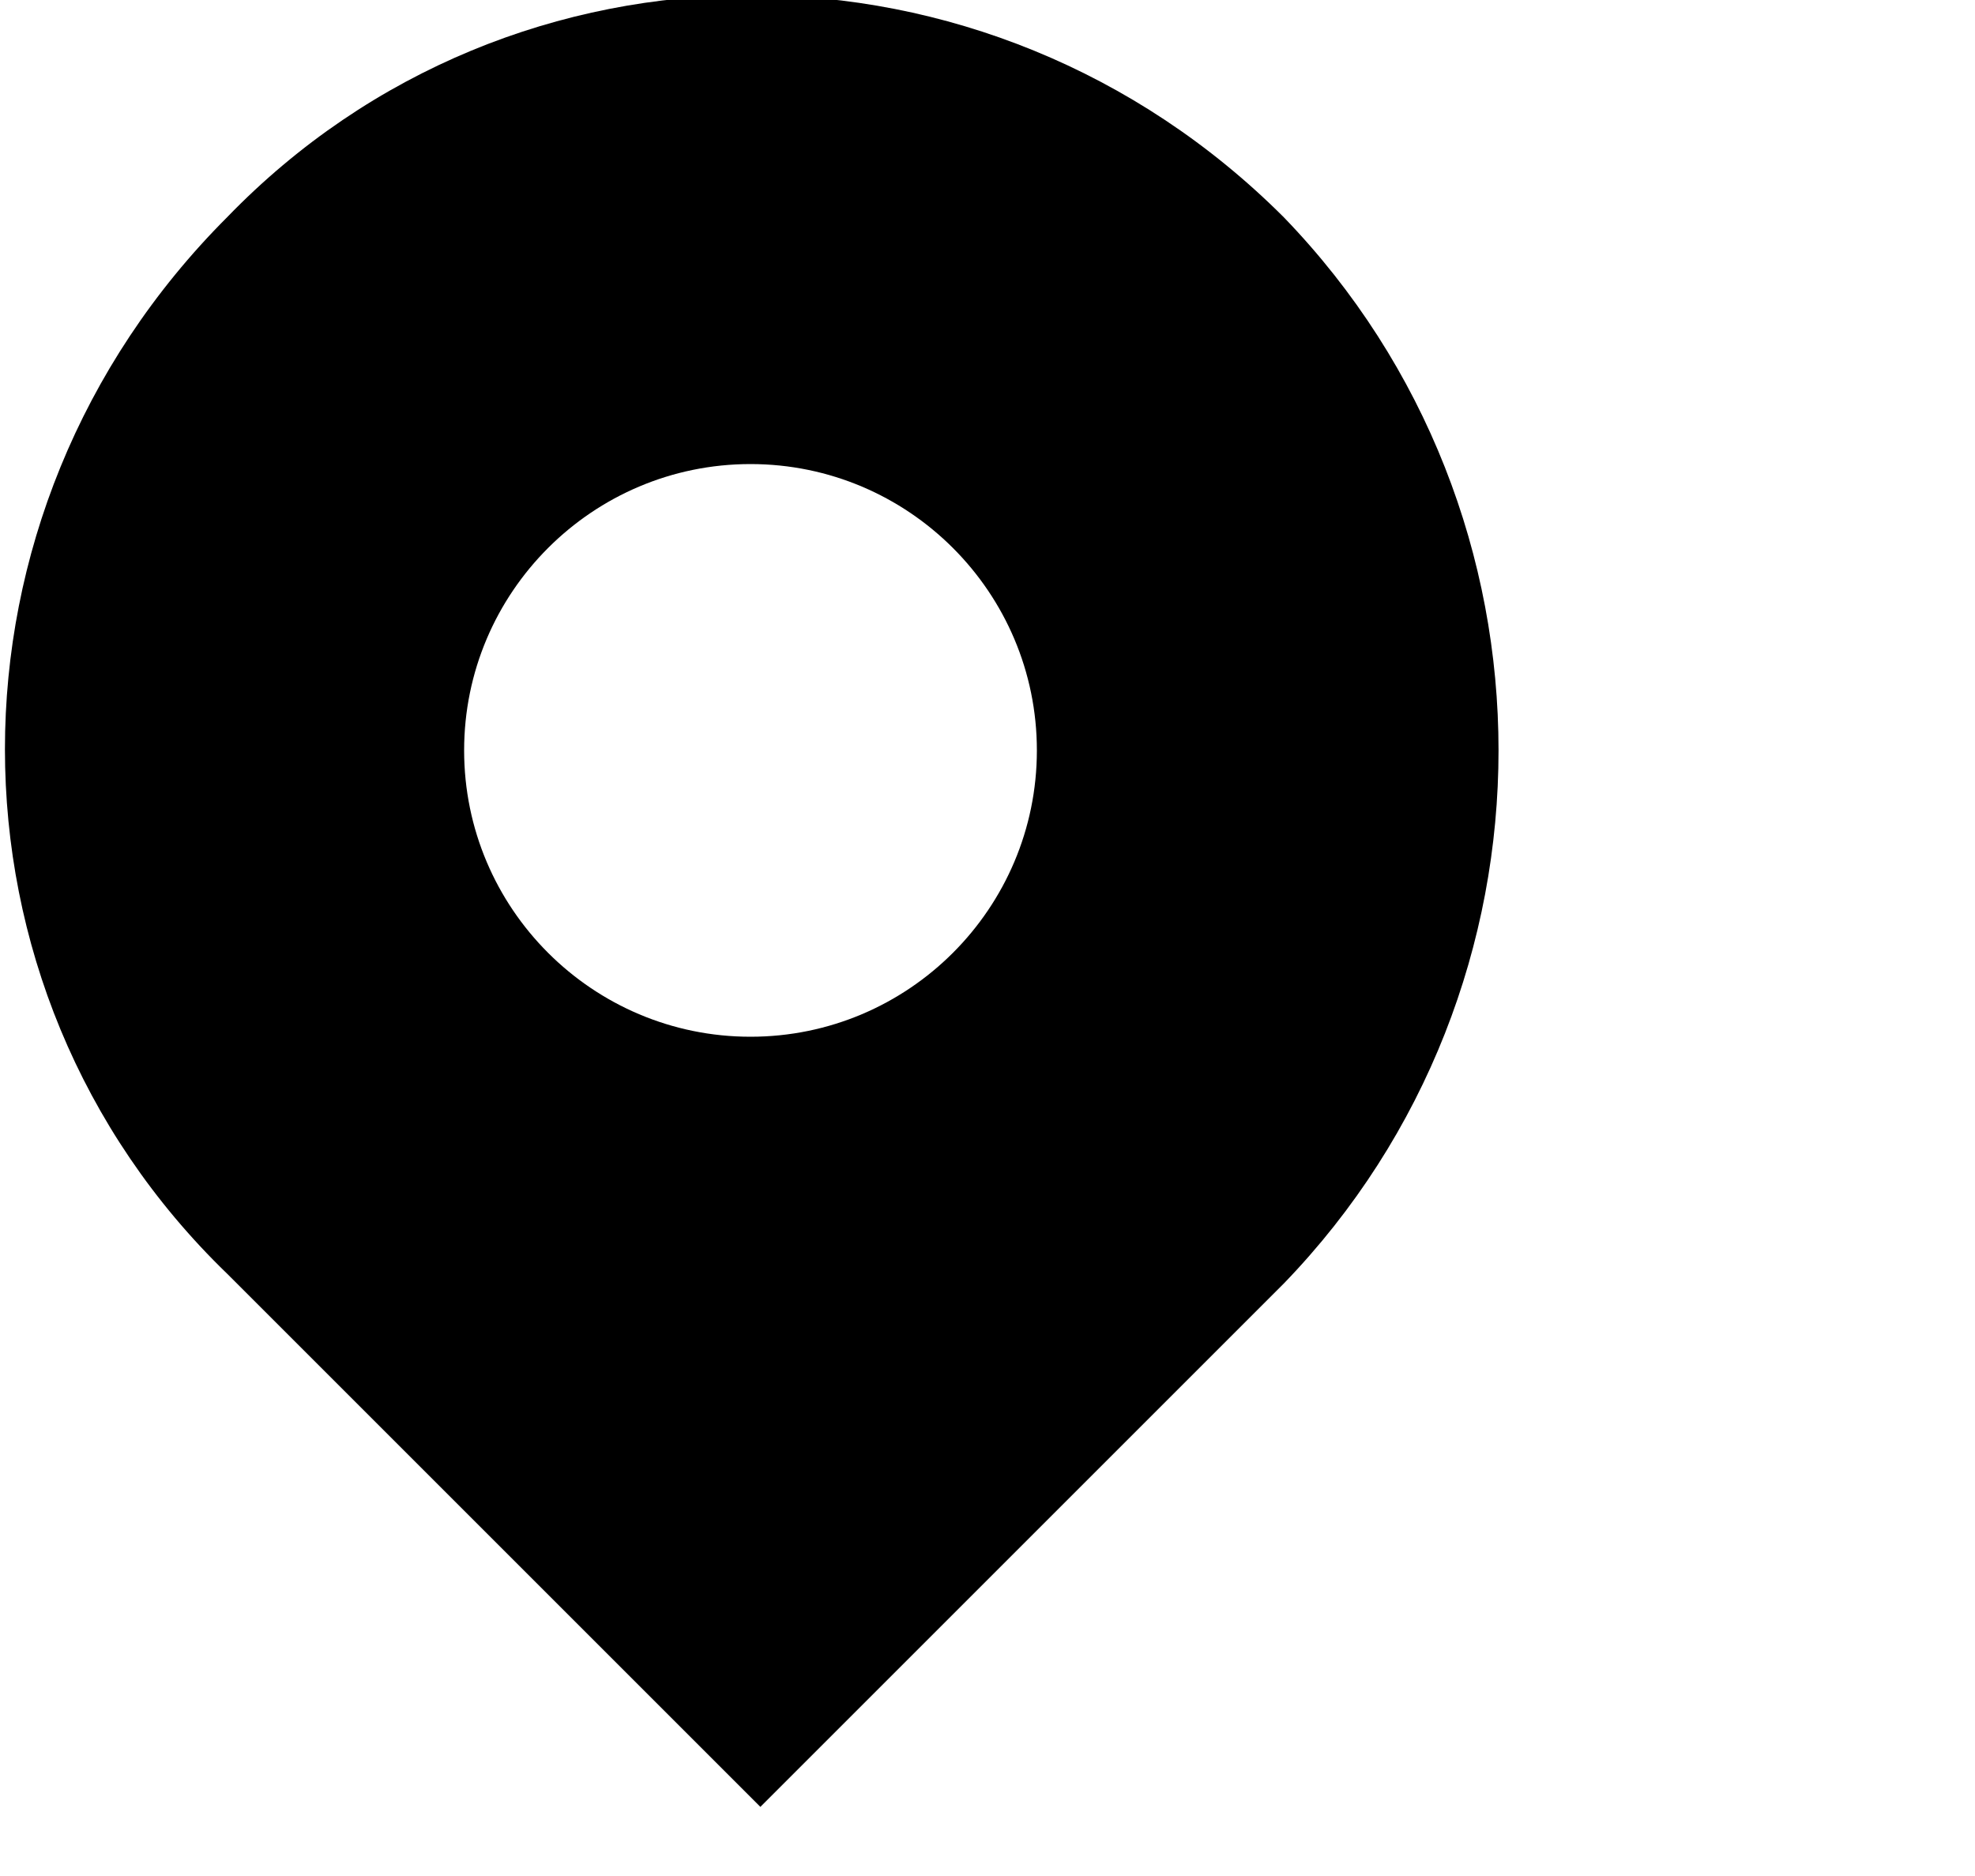 <svg enable-background="new 0 0 20 19" viewBox="0 0 20 19" xmlns="http://www.w3.org/2000/svg"><path d="m13 2.2c-3-3-7.8-3-10.7 0-3 3-3 7.8 0 10.7l5.4 5.4 5.3-5.3c2.9-3 2.9-7.8 0-10.8zm-5.4 8.3c-1.6 0-2.9-1.3-2.9-2.9s1.3-2.9 2.9-2.9 2.9 1.3 2.9 2.9-1.3 2.9-2.9 2.9z"/></svg>